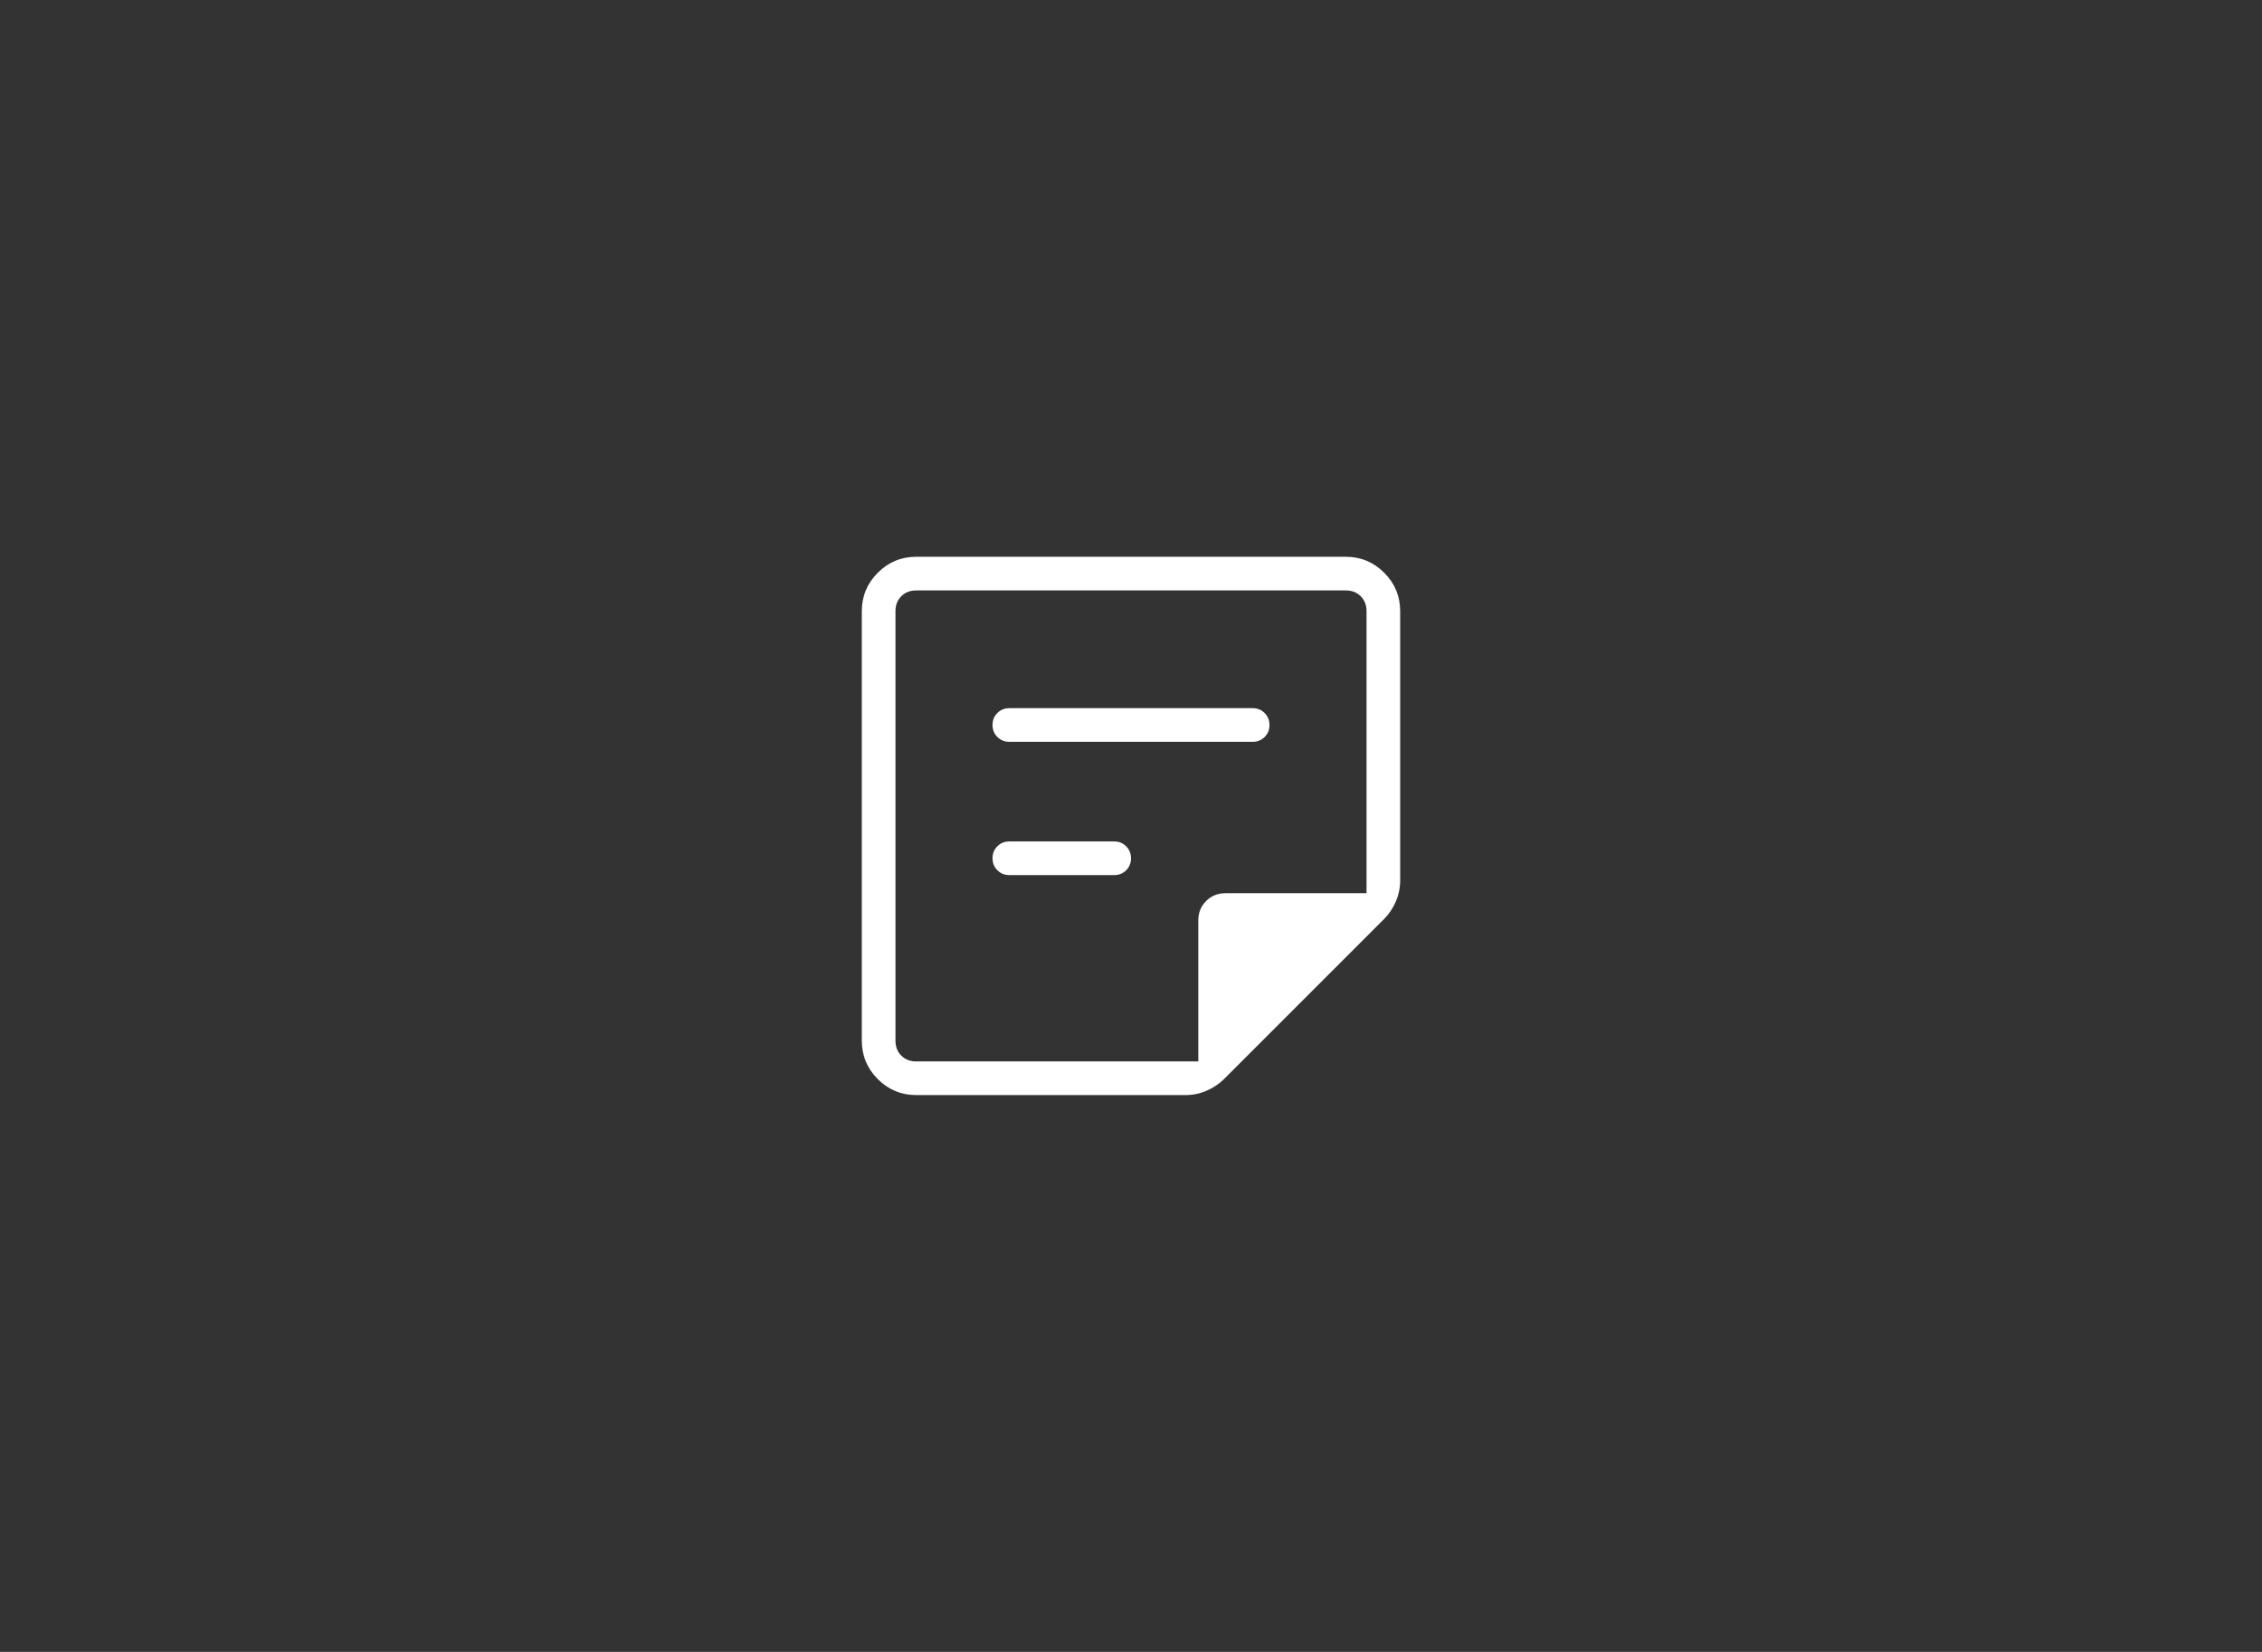 <svg width="356" height="260" viewBox="0 0 356 260" fill="none" xmlns="http://www.w3.org/2000/svg">
<rect x="0" y="0" width="356" height="260" fill="#333333" stroke="none"/>
<mask id="mask0_2001_7713" style="mask-type:alpha" maskUnits="userSpaceOnUse" x="114" y="66" width="128" height="128">
<rect x="114.455" y="66.455" width="127.091" height="127.091" fill="#D9D9D9"/>
</mask>
<g mask="url(#mask0_2001_7713)">
<path d="M144.191 167.068H188.591V144.868C188.591 143.657 189.001 142.641 189.821 141.821C190.641 141.001 191.657 140.591 192.868 140.591H215.068V96.191C215.068 95.241 214.763 94.46 214.152 93.848C213.541 93.237 212.76 92.932 211.809 92.932H144.191C143.241 92.932 142.46 93.237 141.848 93.848C141.237 94.46 140.932 95.241 140.932 96.191V163.809C140.932 164.76 141.237 165.541 141.848 166.152C142.46 166.763 143.241 167.068 144.191 167.068ZM144.191 172.364C141.838 172.364 139.824 171.526 138.149 169.851C136.474 168.176 135.636 166.162 135.636 163.809V96.191C135.636 93.838 136.474 91.824 138.149 90.149C139.824 88.474 141.838 87.636 144.191 87.636H211.809C214.162 87.636 216.176 88.474 217.851 90.149C219.526 91.824 220.364 93.838 220.364 96.191V138.564C220.364 139.735 220.133 140.851 219.671 141.912C219.21 142.973 218.596 143.887 217.829 144.654L192.654 169.829C191.887 170.596 190.973 171.21 189.912 171.671C188.851 172.133 187.735 172.364 186.564 172.364H144.191ZM175.352 137.739H158.854C158.104 137.739 157.475 137.485 156.968 136.977C156.46 136.469 156.207 135.84 156.207 135.088C156.207 134.337 156.46 133.708 156.968 133.203C157.475 132.697 158.104 132.444 158.854 132.444H175.352C176.103 132.444 176.731 132.698 177.239 133.207C177.746 133.715 178 134.345 178 135.096C178 135.847 177.746 136.475 177.239 136.981C176.731 137.487 176.103 137.739 175.352 137.739ZM197.146 116.761H158.854C158.104 116.761 157.475 116.507 156.968 115.999C156.46 115.491 156.207 114.861 156.207 114.11C156.207 113.359 156.46 112.73 156.968 112.225C157.475 111.719 158.104 111.466 158.854 111.466H197.146C197.896 111.466 198.525 111.72 199.032 112.229C199.54 112.737 199.794 113.367 199.794 114.118C199.794 114.869 199.54 115.497 199.032 116.003C198.525 116.509 197.896 116.761 197.146 116.761Z" fill="white"/>
</g>
</svg>
